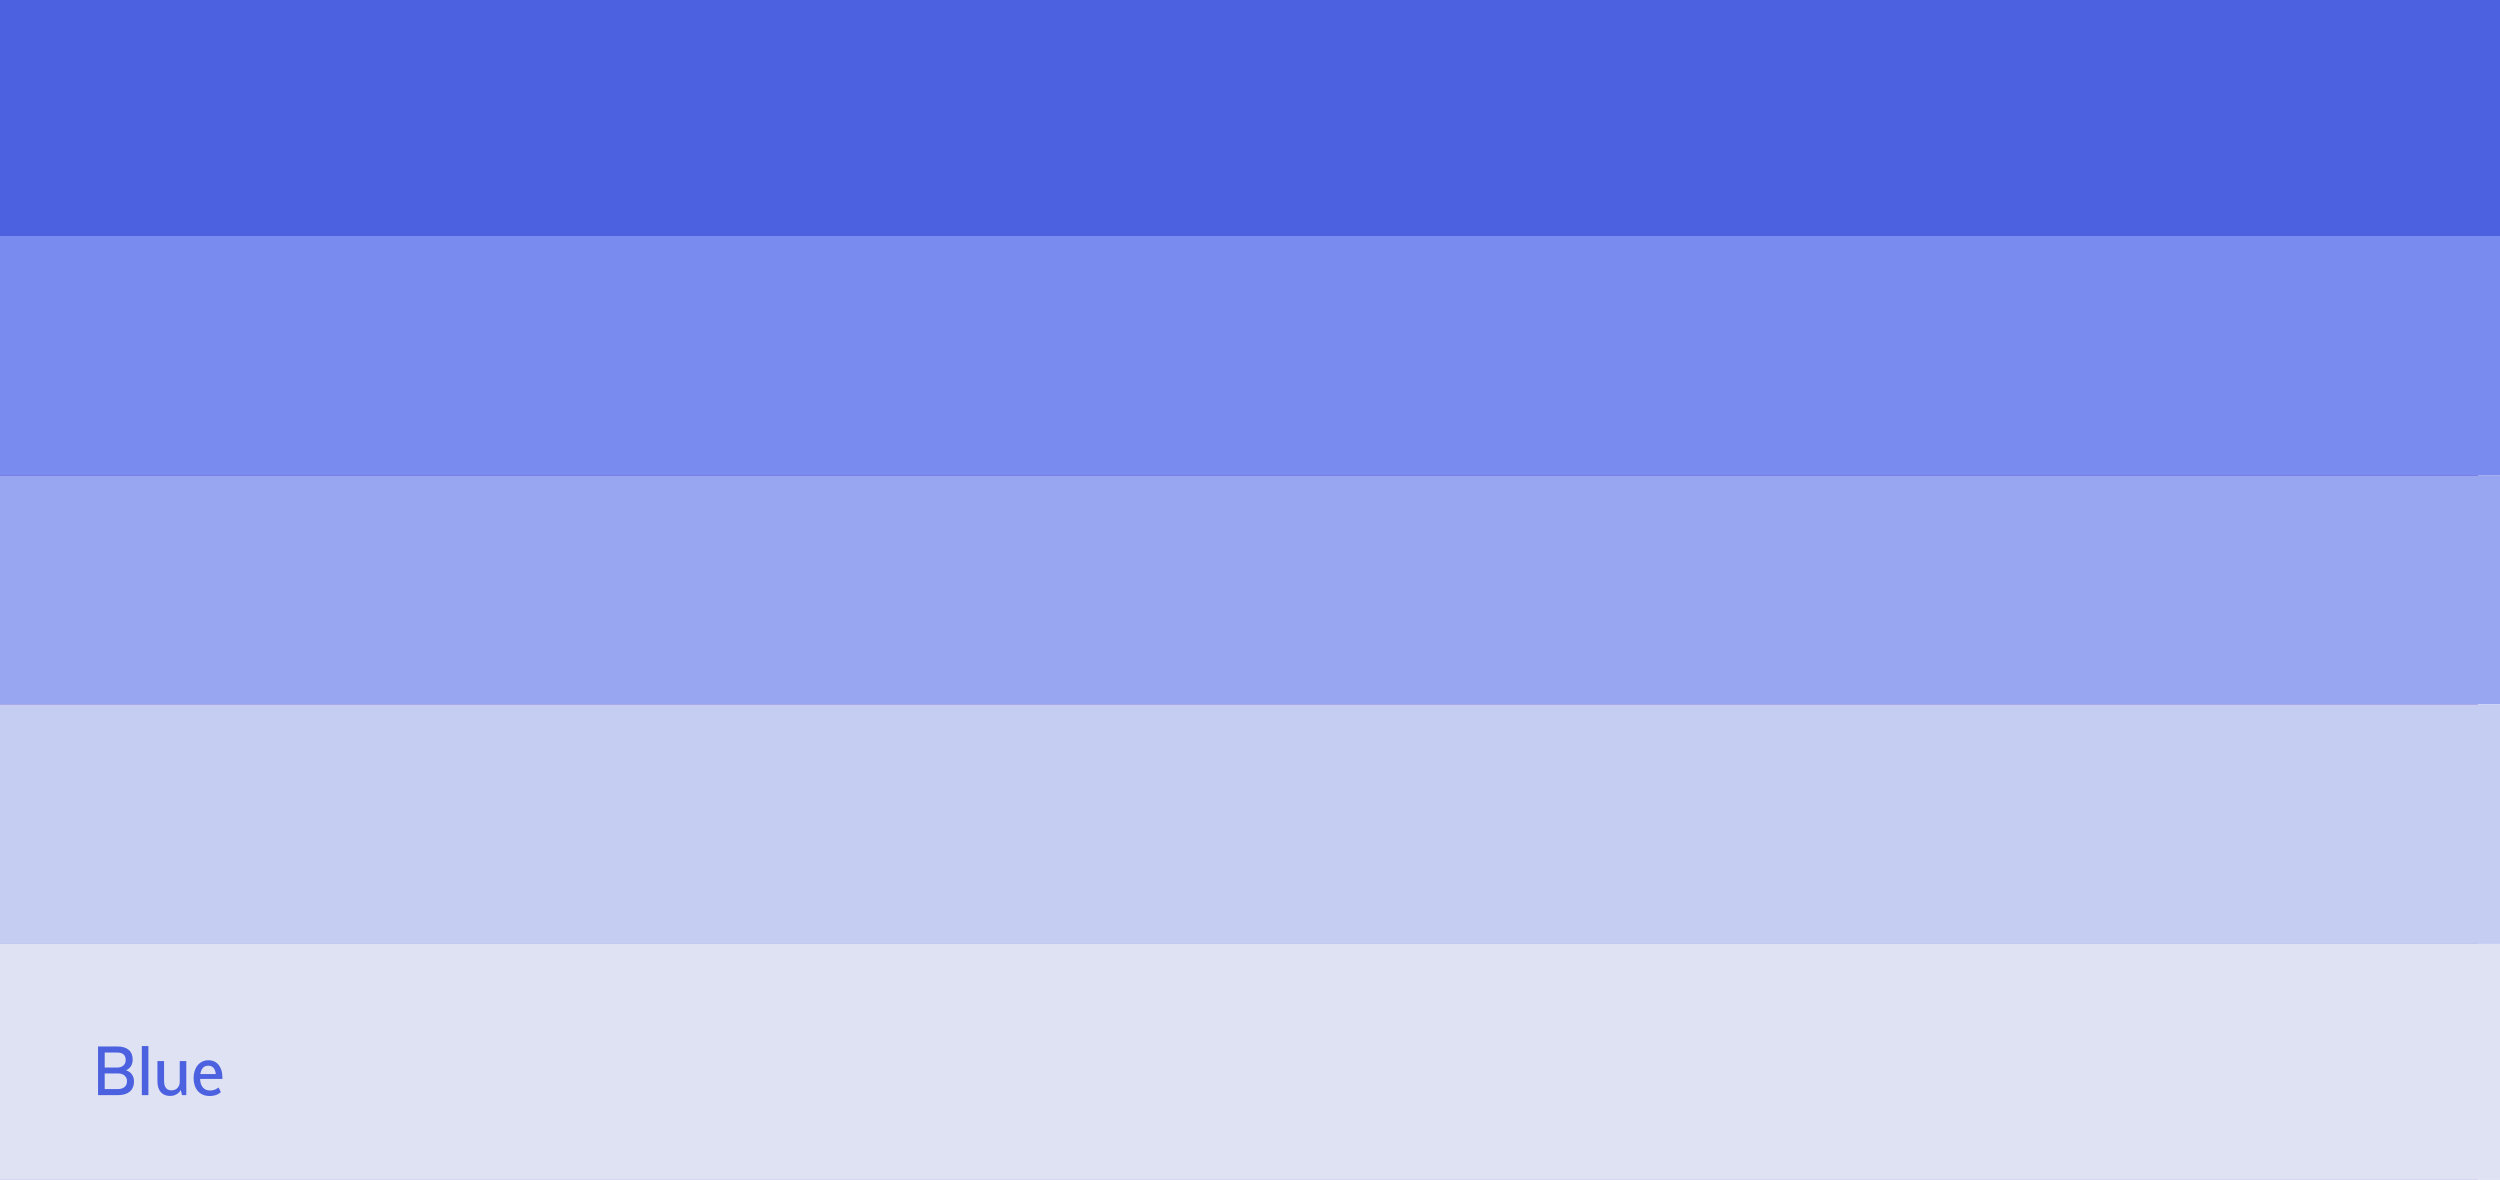 <?xml version="1.0" encoding="utf-8"?>
<svg xmlns="http://www.w3.org/2000/svg" width="678" height="320" viewBox="0 0 678 320" fill="none">
<rect width="672" height="320" fill="#5225C1"/>
<rect width="678" height="64" fill="#4B61DF"/>
<rect width="678" height="65" transform="translate(0 64)" fill="#7A8BF0"/>
<rect width="678" height="62" transform="translate(0 129)" fill="#98A6F1"/>
<rect width="678" height="65" transform="translate(0 191)" fill="#C6CDF3"/>
<rect width="678" height="64" transform="translate(0 256)" fill="#DFE2F3"/>
<path d="M36.336 293.304C36.336 295.79 34.62 297 32.024 297H26.59V283.8H31.826C34.444 283.8 35.984 285.032 35.984 287.364C35.984 288.772 35.302 289.762 34.246 290.224V290.29C35.5 290.686 36.336 291.742 36.336 293.304ZM32.222 291.126H28.394V295.35H32.046C33.388 295.35 34.444 294.646 34.444 293.194C34.444 291.918 33.454 291.192 32.222 291.126ZM34.092 287.496C34.092 286.066 33.234 285.45 31.782 285.45H28.394V289.52H31.782C33.168 289.52 34.092 288.728 34.092 287.496ZM38.465 297V283.69H40.247V297H38.465ZM50.526 287.76V297H49.36L49.052 295.702H48.986C48.744 296.054 47.952 297.22 46.126 297.22C43.948 297.22 42.694 295.746 42.694 293.238V287.76H44.498V293.128C44.498 294.778 45.136 295.702 46.522 295.702C47.974 295.702 48.678 294.602 48.744 293.568V287.76H50.526ZM59.256 294.91L59.894 296.164C59.894 296.164 59.014 297.242 56.858 297.242C54.13 297.242 52.502 295.262 52.502 292.402C52.502 289.608 54.064 287.54 56.528 287.54C58.992 287.54 60.312 289.52 60.312 292.138V292.6H54.262C54.328 294.712 55.428 295.746 56.968 295.746C58.42 295.746 59.256 294.91 59.256 294.91ZM56.506 289.014C55.296 289.014 54.57 289.762 54.328 291.28H58.53C58.376 289.806 57.65 289.014 56.506 289.014Z" fill="#4B61DF"/>
</svg>